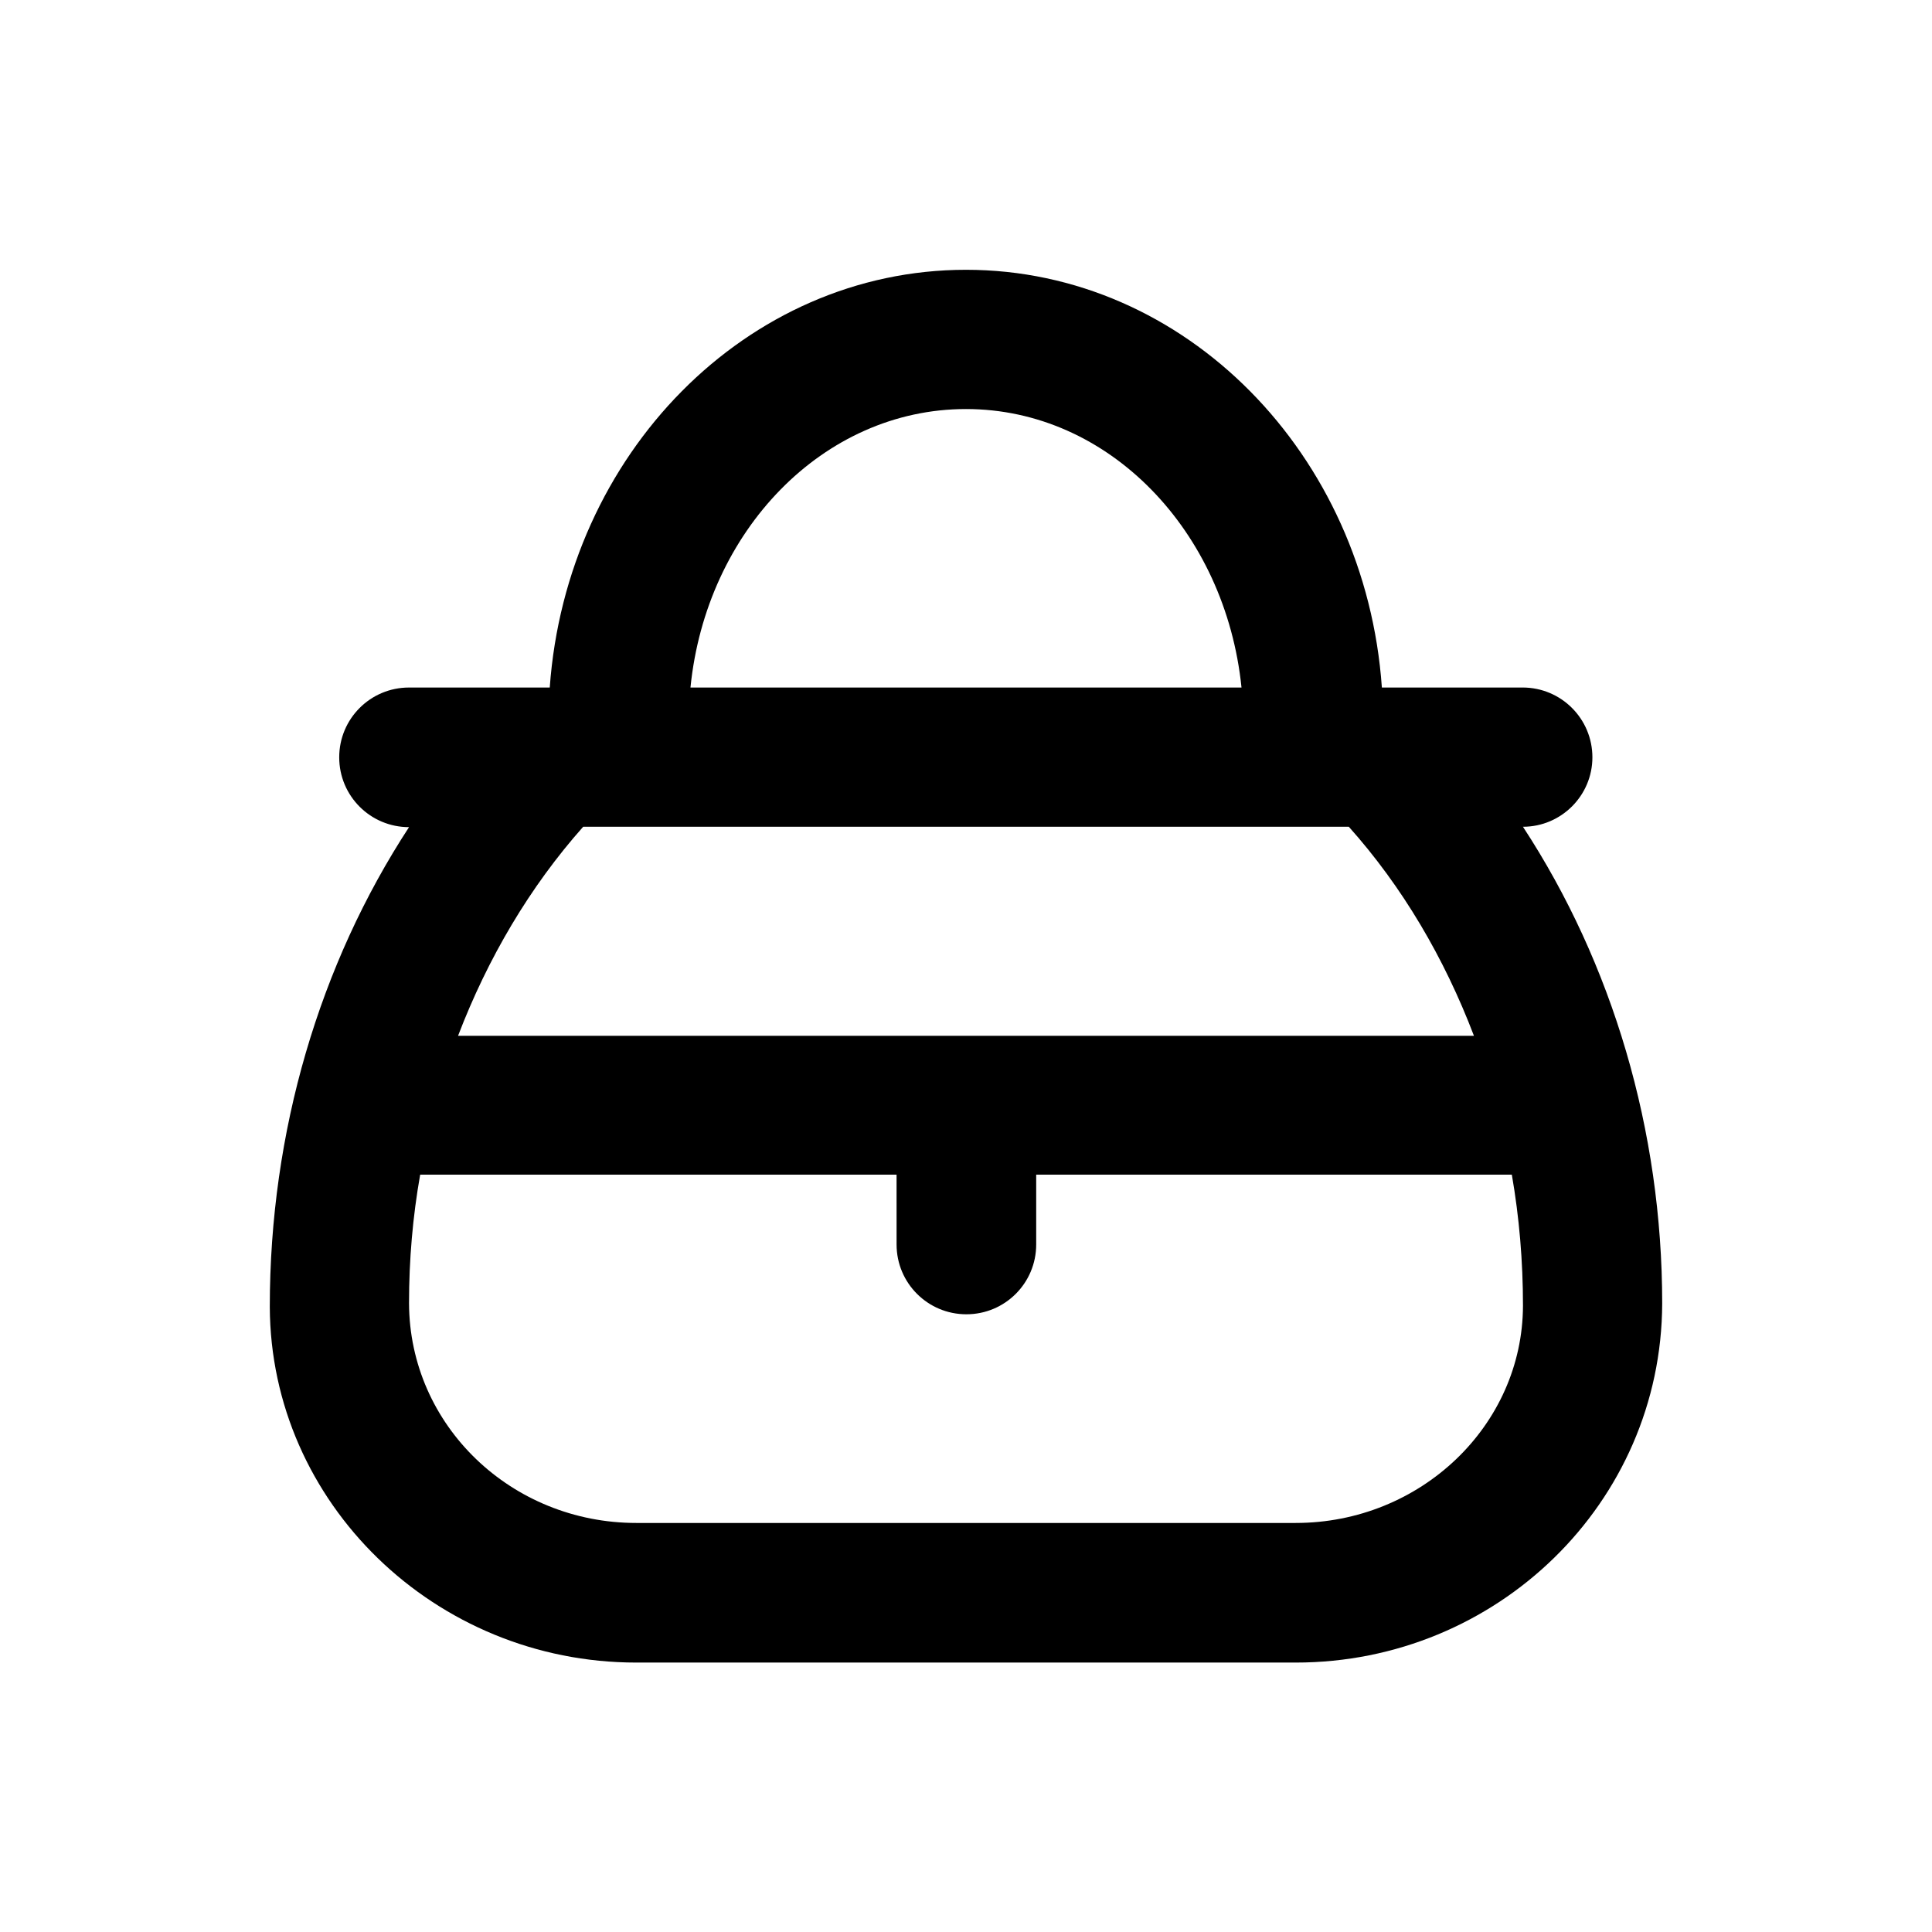 <?xml version="1.0" encoding="UTF-8"?>
<!-- Uploaded to: SVG Repo, www.svgrepo.com, Generator: SVG Repo Mixer Tools -->
<svg fill="#000000" width="800px" height="800px" version="1.1" viewBox="144 144 512 512" xmlns="http://www.w3.org/2000/svg">
 <path d="m547.6 363.1c10.137 0 18.402-8.266 18.402-18.402 0-10.234-8.266-18.5-18.5-18.5h-37.293c-4.328-61.793-52.055-110.7-110.21-110.7-58.156 0-105.88 48.906-110.31 110.7l-37.293 0.004c-10.234 0-18.5 8.266-18.5 18.5s8.266 18.5 18.5 18.5c-23.715 36.309-36.898 80.688-36.898 127.13 0.195 51.957 43.789 94.266 97.121 94.266h174.76c53.332 0 96.926-42.312 97.121-95.152 0-45.855-13.188-90.137-36.902-126.35zm-147.6-110.7c37.883 0 68.781 32.375 73.012 73.801h-146.03c4.133-41.426 35.129-73.801 73.016-73.801zm101.45 110.7c14.168 15.844 25.289 34.734 33.16 55.398h-269.22c7.871-20.566 18.992-39.457 33.16-55.398zm-14.07 184.5h-174.76c-33.062 0-60.121-25.781-60.223-58.254 0-11.512 0.984-22.926 2.953-34.047h126.25l0.004 18.5c0 10.234 8.266 18.5 18.5 18.5s18.5-8.266 18.5-18.5v-18.5l126.05 0.004c1.969 11.316 2.953 22.926 2.953 34.734-0.102 31.781-27.16 57.562-60.223 57.562z"/>
</svg>